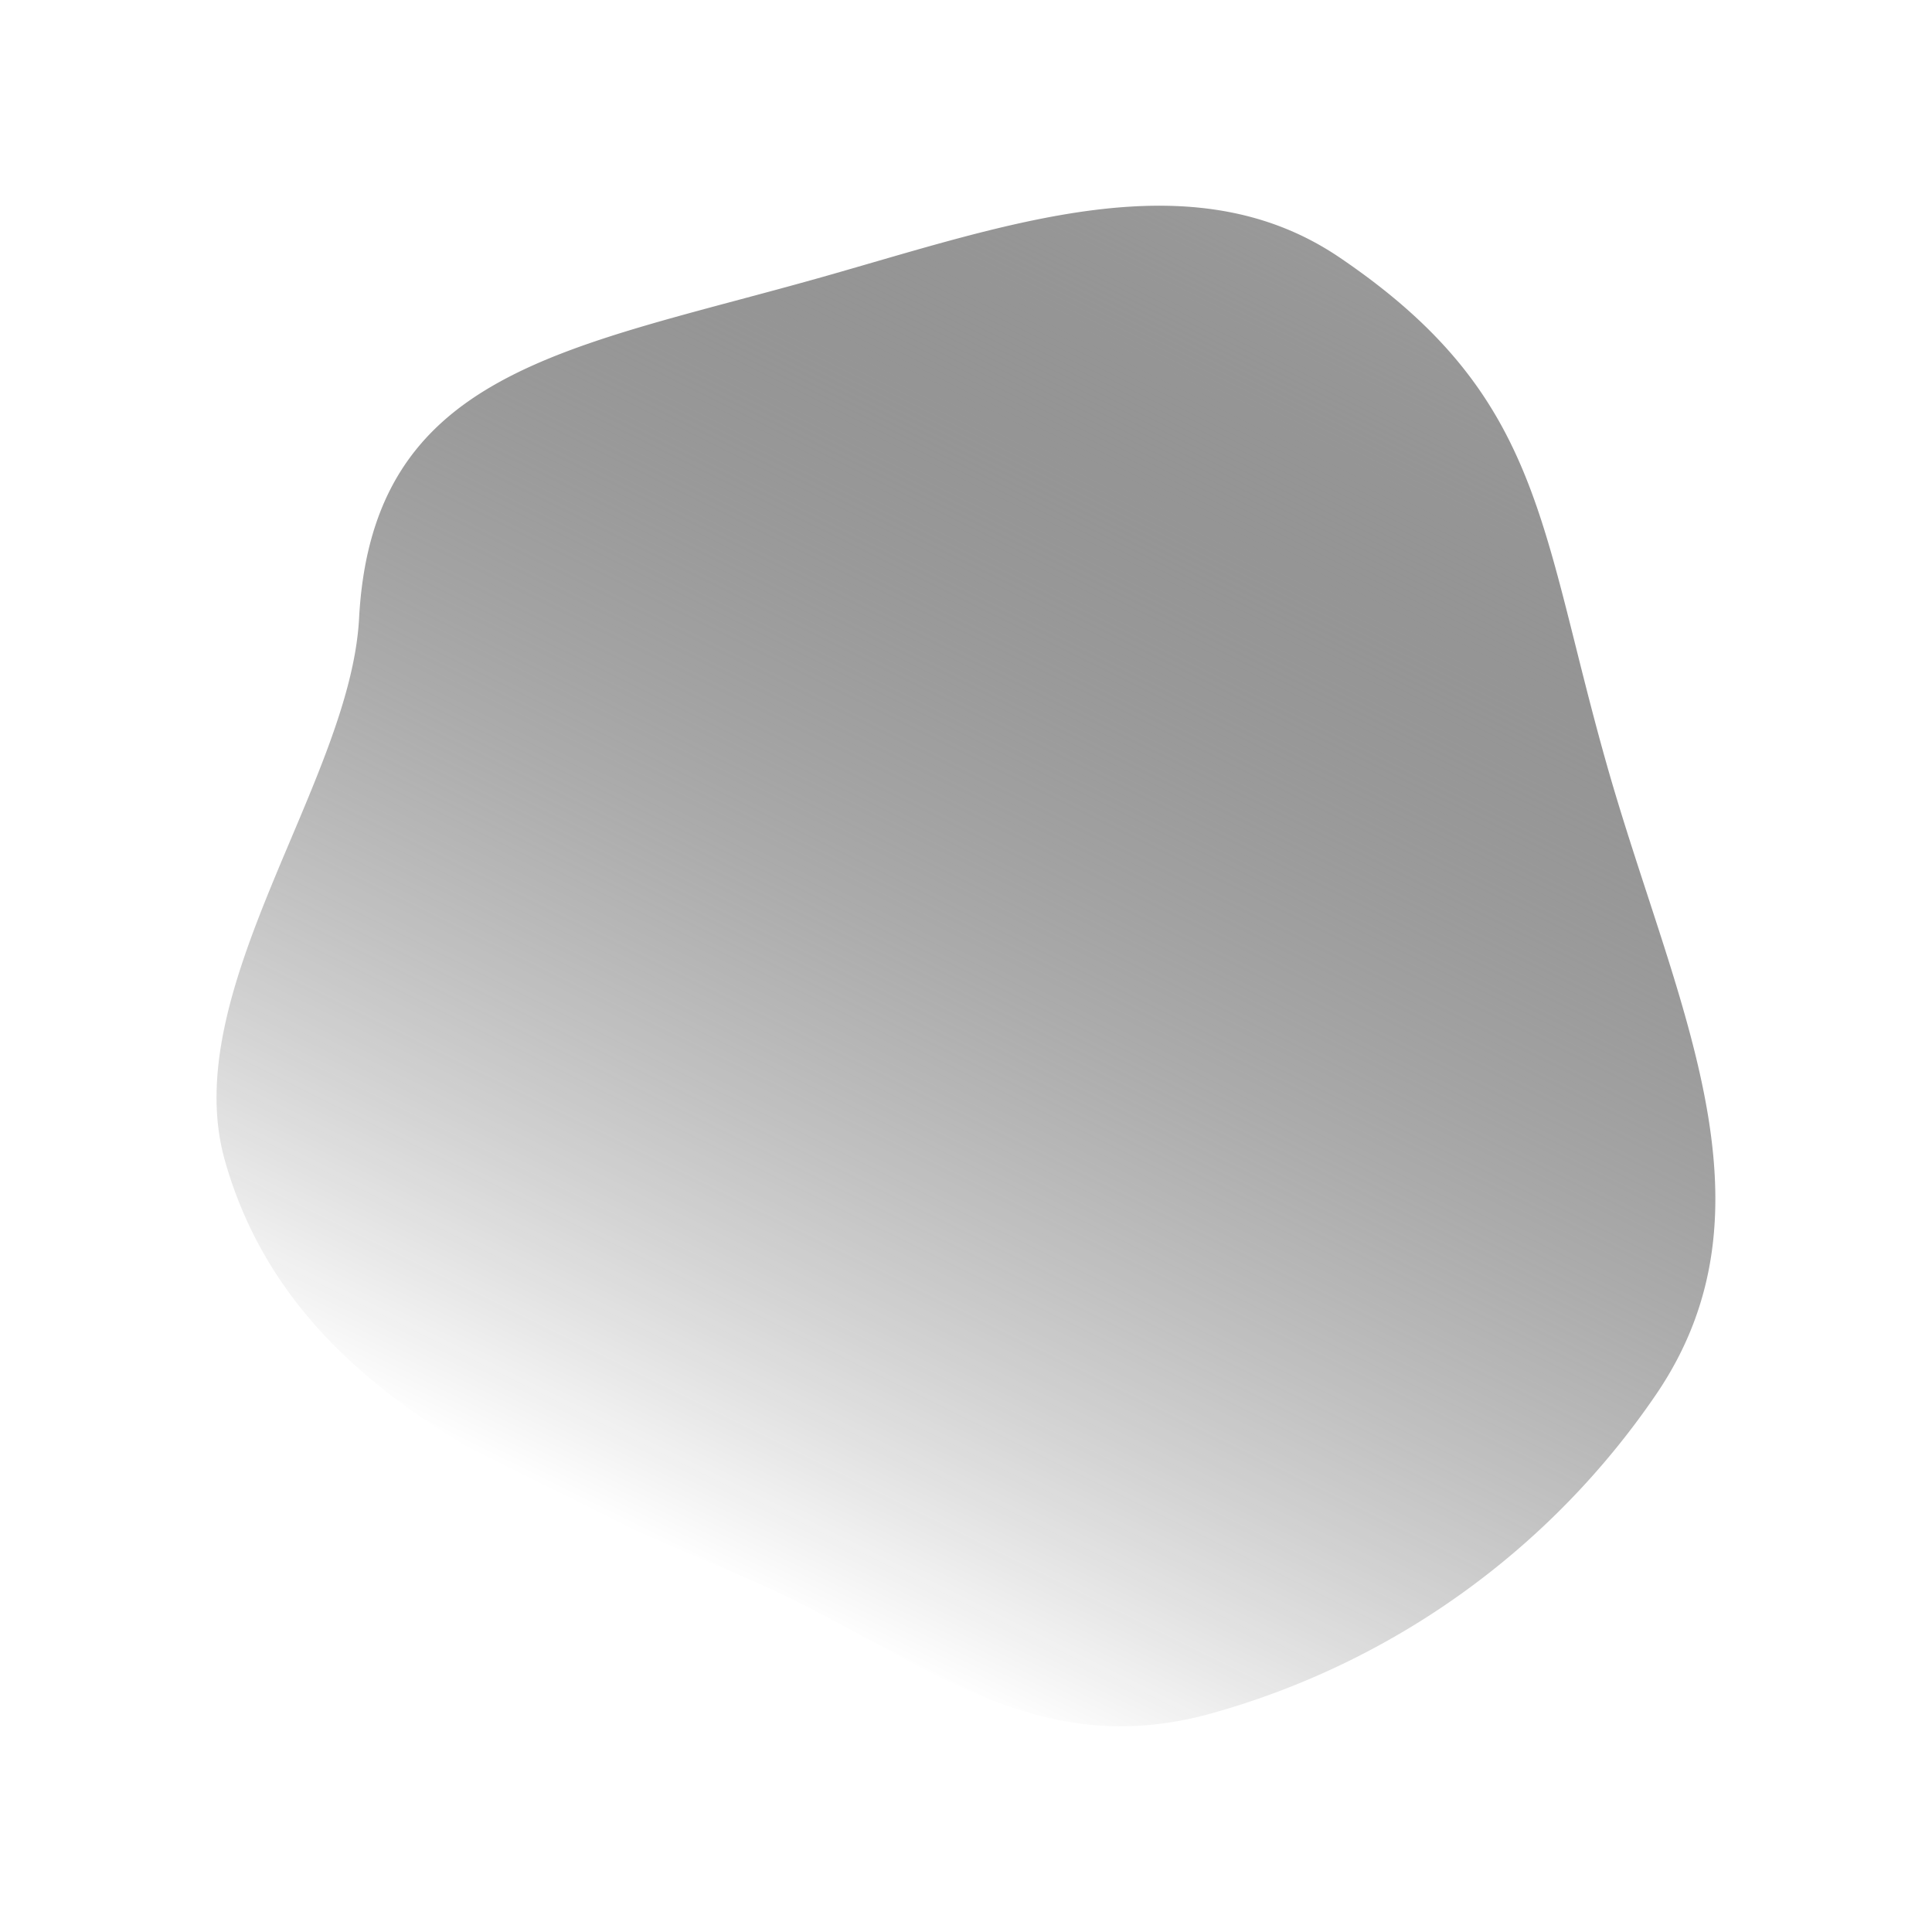 <svg id="Livello_1" data-name="Livello 1" xmlns="http://www.w3.org/2000/svg" xmlns:xlink="http://www.w3.org/1999/xlink" viewBox="0 0 1080 1080"><defs><linearGradient id="Sfumatura_senza_nome_120" x1="859.69" y1="236.44" x2="312.32" y2="840.68" gradientTransform="translate(-130.89 154.72) rotate(-15.8)" gradientUnits="userSpaceOnUse"><stop offset="0" stop-color="#999"/><stop offset="1" stop-opacity="0"/></linearGradient></defs><path d="M898,426.75c37.67,133.1,99.91,247.47,27.4,353.3a445.72,445.72,0,0,1-247.2,177.47c-103.48,29.29-166.34-34.19-257.82-74-118.75-51.69-256.64-100.4-294.66-234.74-26.78-94.63,70.14-211.85,75-303.07,7.43-138.7,115.77-150.34,259-190.86,103.68-29.35,206.35-67,289.09-10.93C862.21,220.76,860.06,292.61,898,426.75Z" fill="url(#Sfumatura_senza_nome_120)"/></svg>